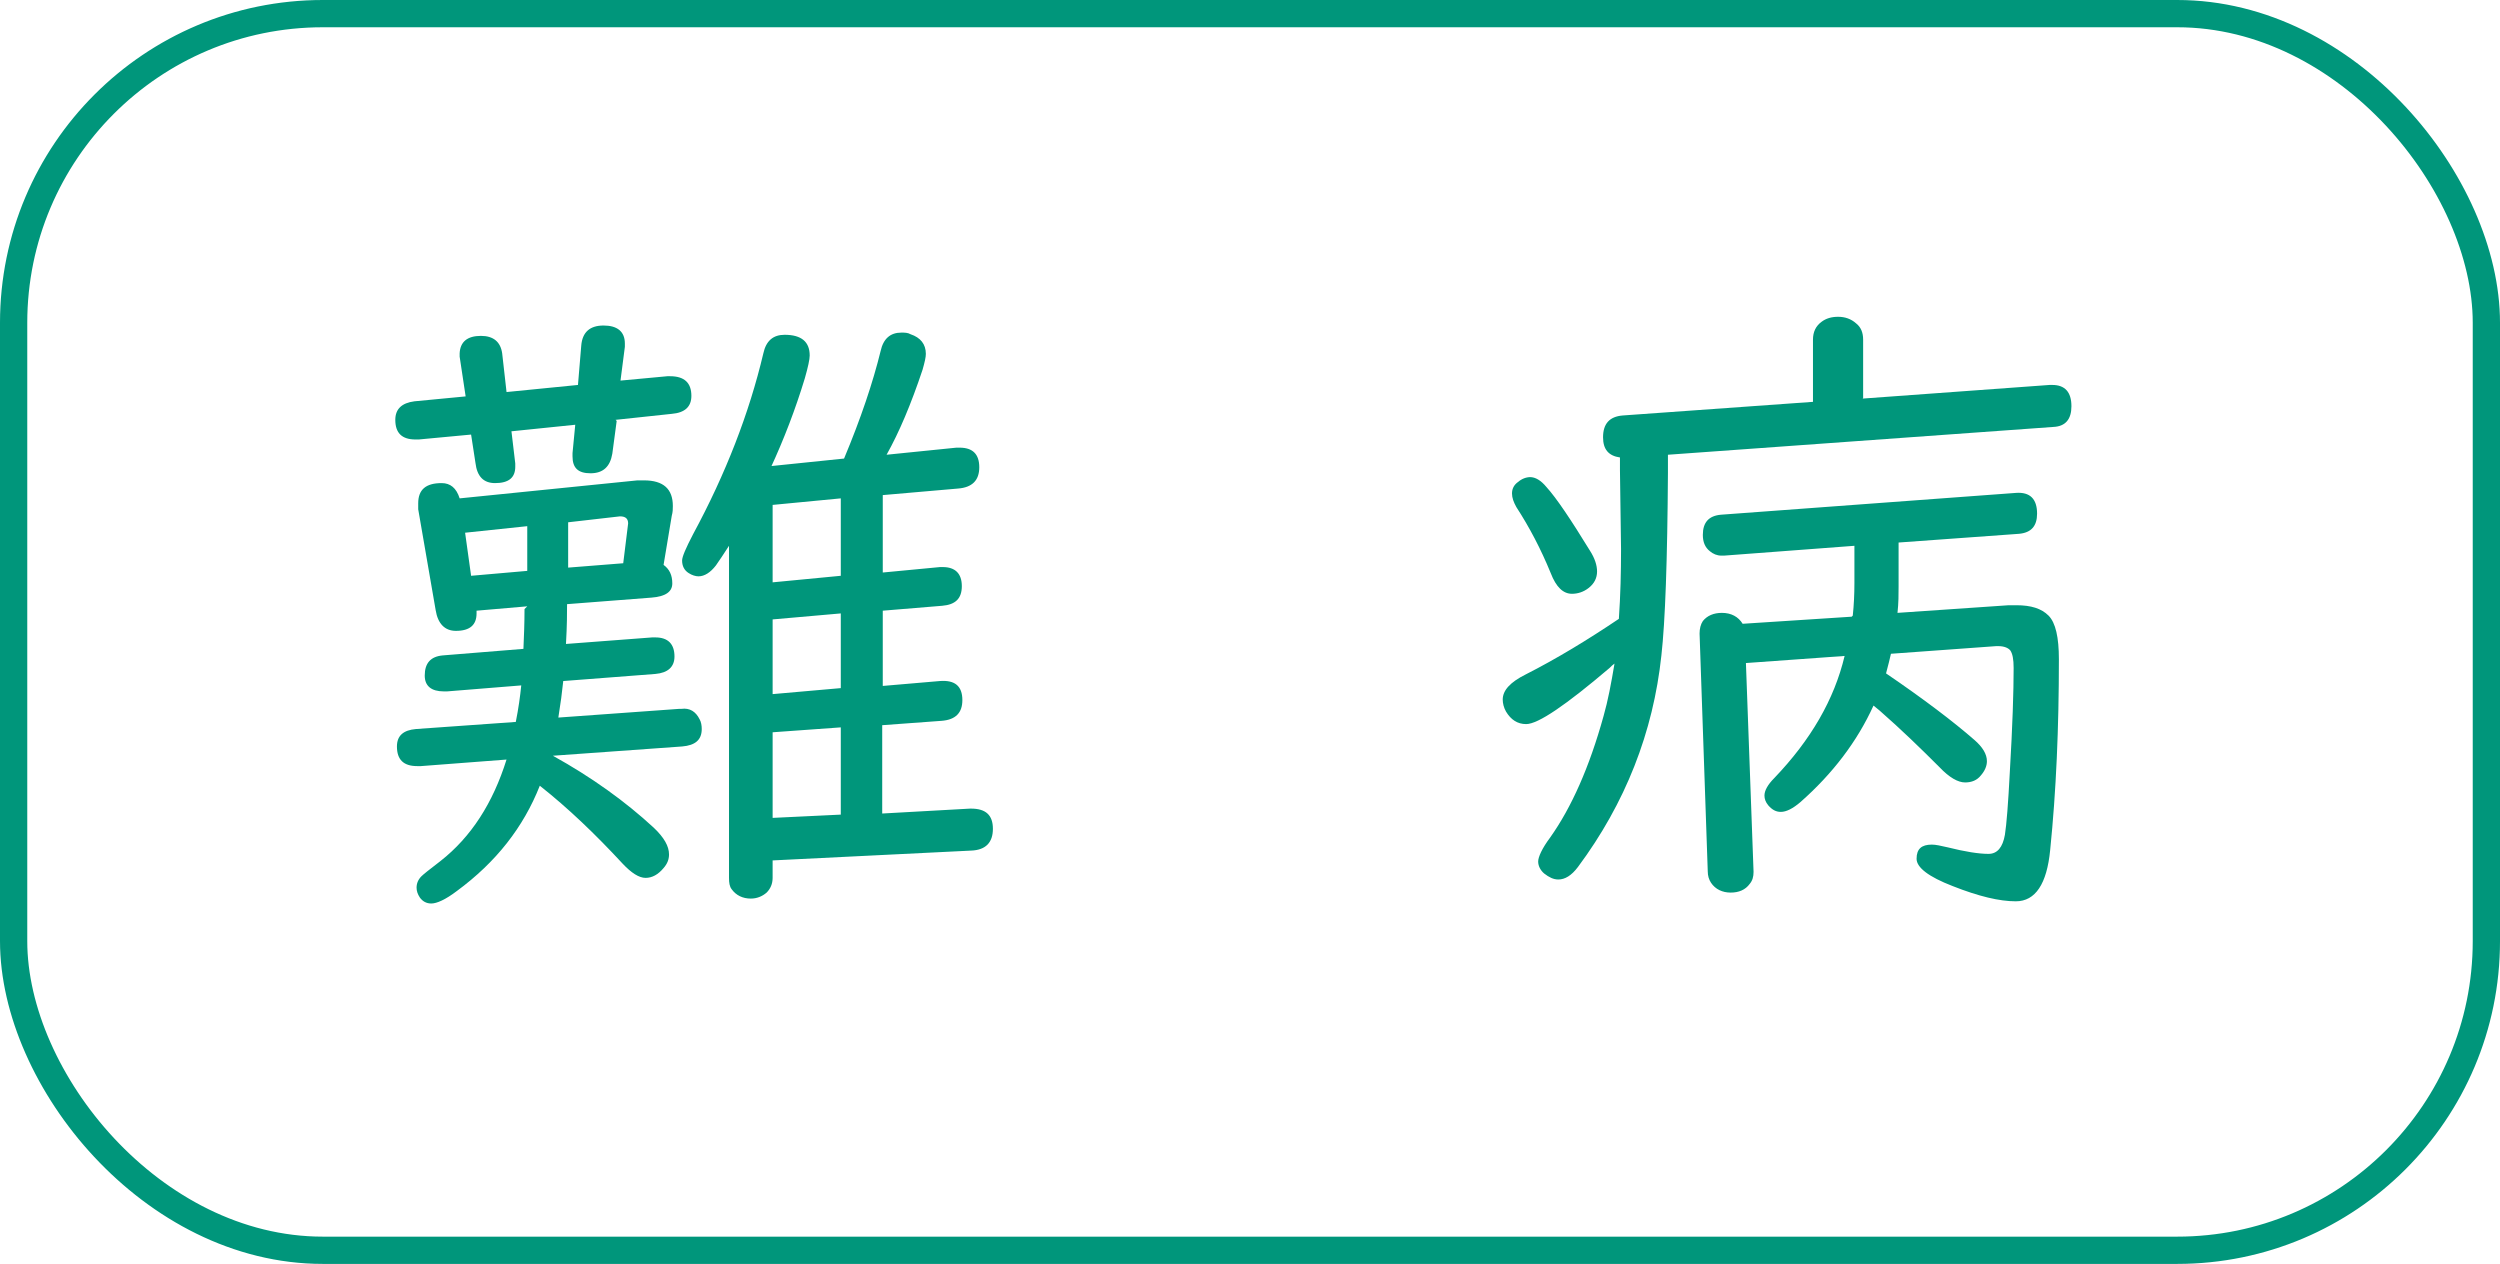 <?xml version="1.0" encoding="UTF-8"?><svg id="_レイヤー_2" xmlns="http://www.w3.org/2000/svg" width="16.18mm" height="8.18mm" viewBox="0 0 45.85 23.18"><defs><style>.cls-1{fill:none;stroke:#00967b;stroke-miterlimit:10;stroke-width:.5px;}.cls-2{fill:#00967b;}</style></defs><g id="_レイヤー_1-2"><path class="cls-2" d="M11.31,7.72l-.08.6c-.04.24-.17.36-.4.36s-.33-.1-.33-.31c0-.02,0-.04,0-.06l.05-.52-1.17.12.07.59s0,.04,0,.06c0,.2-.12.3-.37.3-.21,0-.33-.12-.36-.37l-.08-.52-.96.09s-.05,0-.06,0c-.25,0-.37-.12-.37-.36,0-.2.12-.31.35-.34l.94-.09-.11-.73v-.06c.01-.21.14-.32.39-.32.23,0,.36.11.39.32l.08.71,1.31-.13.06-.72c.02-.25.16-.37.41-.37s.39.11.39.33v.06l-.08.62.86-.08s.04,0,.05,0c.26,0,.39.12.39.36,0,.2-.12.31-.36.33l-1.03.11ZM9.67,11.12l-.93.08v.05c0,.21-.12.32-.38.32-.2,0-.33-.13-.37-.38l-.32-1.85s0-.07,0-.11c0-.25.14-.37.43-.37.16,0,.27.09.33.28l3.26-.33s.08,0,.12,0c.36,0,.53.16.53.47,0,.05,0,.11-.02.18l-.15.9c.11.08.16.19.16.34s-.12.24-.38.26l-1.55.12c0,.15,0,.39-.02.73l1.58-.12s.04,0,.06,0c.23,0,.35.12.35.35,0,.19-.12.3-.35.32l-1.69.13c-.02.2-.05.42-.09.67l2.22-.16h.04c.15-.02.26.05.33.19.03.05.04.12.04.18,0,.2-.12.3-.36.32l-2.37.17c.72.4,1.33.84,1.85,1.32.19.18.28.34.28.49,0,.09-.03.17-.1.25-.1.12-.21.18-.33.18-.12,0-.26-.09-.42-.26-.5-.54-1-1.02-1.52-1.43-.3.76-.8,1.4-1.52,1.93-.21.16-.37.23-.47.23-.09,0-.16-.04-.21-.11-.04-.06-.06-.12-.06-.18,0-.08.03-.15.09-.21.03-.03.14-.12.35-.28.56-.44.96-1.06,1.21-1.86l-1.57.12h-.07c-.25,0-.37-.12-.37-.36,0-.2.12-.3.35-.32l1.83-.13c.05-.25.08-.47.1-.67l-1.36.11s-.06,0-.06,0c-.23,0-.35-.1-.35-.29,0-.23.11-.35.33-.37l1.48-.12c.01-.23.02-.47.02-.73ZM9.67,9.65l-1.14.12.11.79,1.03-.09v-.83ZM10.42,9.57v.84l1.01-.08.09-.73c0-.09-.05-.13-.15-.13l-.96.11ZM14.12,8.55l1.36-.14c.31-.74.53-1.4.67-1.97.05-.23.18-.34.38-.34.06,0,.12,0,.17.03.18.06.28.18.28.36,0,.06-.02.15-.06.29-.21.63-.43,1.15-.66,1.56l1.28-.13s.05,0,.06,0c.24,0,.36.12.36.36s-.13.37-.39.39l-1.38.12v1.42l1.05-.1h.05c.23,0,.35.12.35.35s-.12.34-.36.36l-1.09.09v1.38l1.05-.09c.27-.02.41.09.41.35,0,.23-.12.36-.38.38l-1.09.08v1.62l1.61-.09h.02c.27,0,.4.12.4.37s-.13.39-.4.4l-3.64.18v.32c0,.11-.04.2-.11.27-.08.07-.18.11-.29.11-.15,0-.27-.06-.35-.17-.04-.05-.05-.12-.05-.21v-6.09c-.09.14-.17.26-.24.36-.1.13-.21.2-.32.2-.05,0-.12-.02-.18-.06-.08-.05-.12-.13-.12-.23,0-.07.07-.23.2-.48.6-1.11,1.03-2.22,1.29-3.32.05-.23.18-.34.39-.34.31,0,.46.13.46.38,0,.07-.03.21-.09.42-.17.56-.38,1.11-.63,1.65ZM14.17,9.26v1.42l1.25-.12v-1.42l-1.25.12ZM14.17,11.36v1.37l1.25-.11v-1.37l-1.25.11ZM14.17,13.43v1.57l1.25-.06v-1.6l-1.25.09Z"/><path class="cls-2" d="M34.16,7.31l3.43-.25h.05c.23,0,.35.13.35.39,0,.24-.11.37-.33.38l-7.07.51v.33c-.01,1.61-.05,2.73-.12,3.35-.15,1.41-.66,2.71-1.53,3.88-.12.16-.24.23-.36.23-.09,0-.17-.04-.26-.11-.07-.06-.11-.14-.11-.22s.07-.24.22-.44c.39-.55.72-1.29.98-2.23.08-.28.14-.6.2-.96-.03.02-.06.05-.09.08-.8.68-1.31,1.03-1.53,1.03-.16,0-.28-.08-.37-.23-.04-.07-.06-.15-.06-.22,0-.17.14-.32.42-.46.57-.29,1.13-.63,1.71-1.02.03-.43.04-.86.04-1.28l-.02-1.45v-.23c-.21-.03-.31-.15-.31-.37,0-.25.12-.38.36-.4l3.49-.25v-1.14c0-.14.05-.25.16-.33.08-.06.18-.09.3-.09.13,0,.24.04.33.12.09.07.13.17.13.3v1.07ZM28.06,8.75c.1,0,.2.06.3.18.19.21.45.6.8,1.17.09.14.13.27.13.38,0,.12-.05.22-.15.3s-.21.11-.31.11c-.16,0-.29-.12-.39-.38-.18-.44-.39-.84-.63-1.21-.05-.09-.08-.17-.08-.25,0-.09.04-.16.11-.21.07-.06.15-.09.23-.09ZM33.98,11.29c.02-.19.03-.39.03-.6v-.68l-2.39.18h-.05c-.08,0-.15-.03-.21-.08-.09-.07-.13-.17-.13-.3,0-.23.11-.35.33-.37l5.41-.4c.26-.02.39.11.39.38,0,.23-.11.35-.33.37l-2.21.16v.8c0,.15,0,.31-.02.49l2.04-.14c.07,0,.12,0,.14,0,.27,0,.46.06.59.19.13.13.19.4.19.8,0,1.26-.05,2.42-.16,3.5-.06.62-.27.94-.63.94-.3,0-.68-.09-1.16-.28-.44-.17-.66-.34-.66-.5,0-.18.09-.26.28-.26.07,0,.16.02.29.05.32.08.57.12.75.12.16,0,.26-.12.3-.35.03-.19.06-.57.09-1.15.05-.85.07-1.48.07-1.91,0-.16-.02-.26-.06-.32-.04-.05-.12-.08-.22-.08h-.04l-1.93.14c-.02.09-.05.21-.09.36.69.47,1.23.88,1.62,1.22.15.13.23.26.23.39,0,.09-.04.18-.11.26-.07.09-.17.13-.29.13-.13,0-.29-.09-.47-.28-.34-.34-.7-.69-1.1-1.04l-.11-.09c-.3.66-.75,1.25-1.34,1.77-.14.12-.26.18-.36.18-.09,0-.16-.04-.23-.12-.05-.06-.07-.12-.07-.18,0-.09.06-.2.18-.32.67-.7,1.1-1.44,1.29-2.24l-1.81.13.14,3.83c0,.09-.02.16-.07.22-.08.11-.2.16-.35.16s-.28-.06-.36-.18c-.04-.06-.06-.13-.06-.21l-.15-4.36c0-.09.02-.17.06-.23.08-.1.2-.15.35-.15.17,0,.3.07.38.2l2-.13Z"/><rect class="cls-1" x=".25" y=".25" width="45.35" height="22.68" rx="5.67" ry="5.67"/></g></svg>